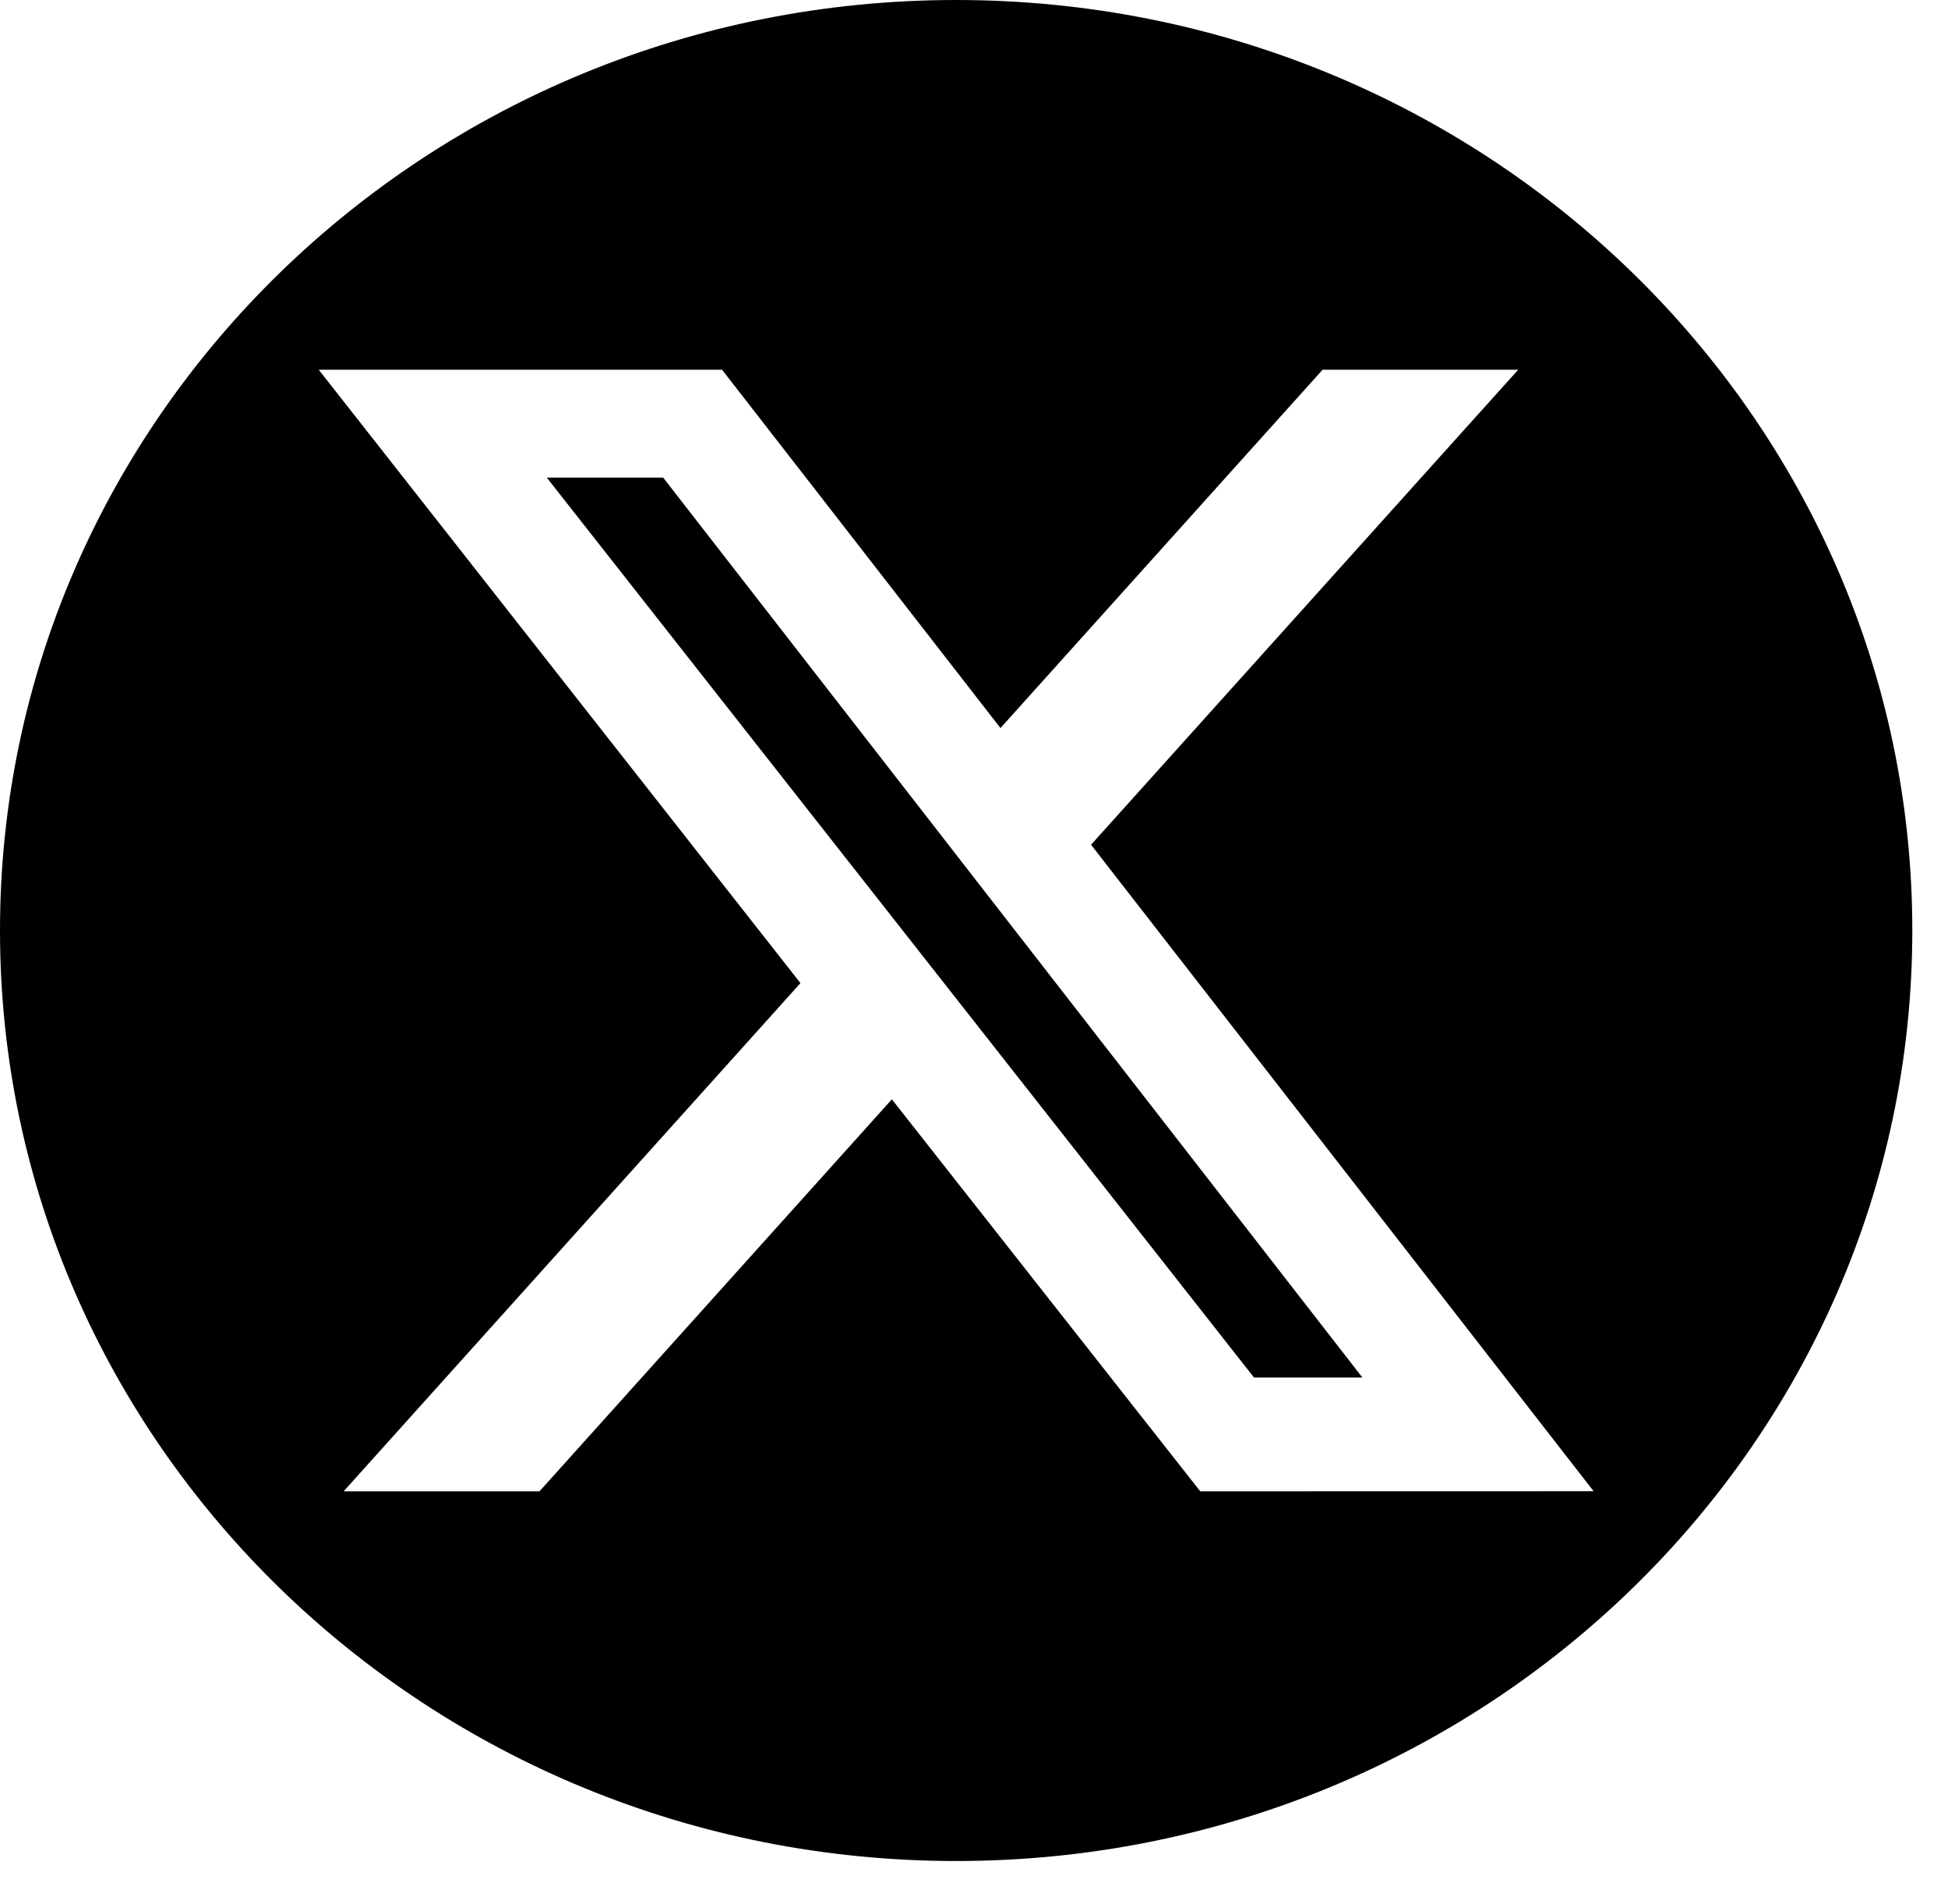 <svg width="44" height="43" viewBox="0 0 44 43" fill="none" xmlns="http://www.w3.org/2000/svg">
<g clip-path="url(#clip0_614_927)">
<path d="M12.35 10.785L28.324 31.107H30.772L14.979 10.785H12.35Z" fill="black"/>
<path d="M21.597 0C9.67 0 0 9.409 0 21.013C0 32.618 9.67 42.026 21.597 42.026C33.524 42.026 43.194 32.618 43.194 21.013C43.194 9.409 33.524 0 21.597 0ZM27.11 33.677L20.145 24.825L12.186 33.677H7.762L18.08 22.201L7.199 8.349H16.309L22.598 16.441L29.874 8.349H34.292L24.644 19.076L35.995 33.675L27.11 33.677Z" fill="black"/>
</g>
<defs>
<clipPath id="clip0_614_927">
<rect width="43.194" height="42.026" fill="white"/>
</clipPath>
</defs>
</svg>
